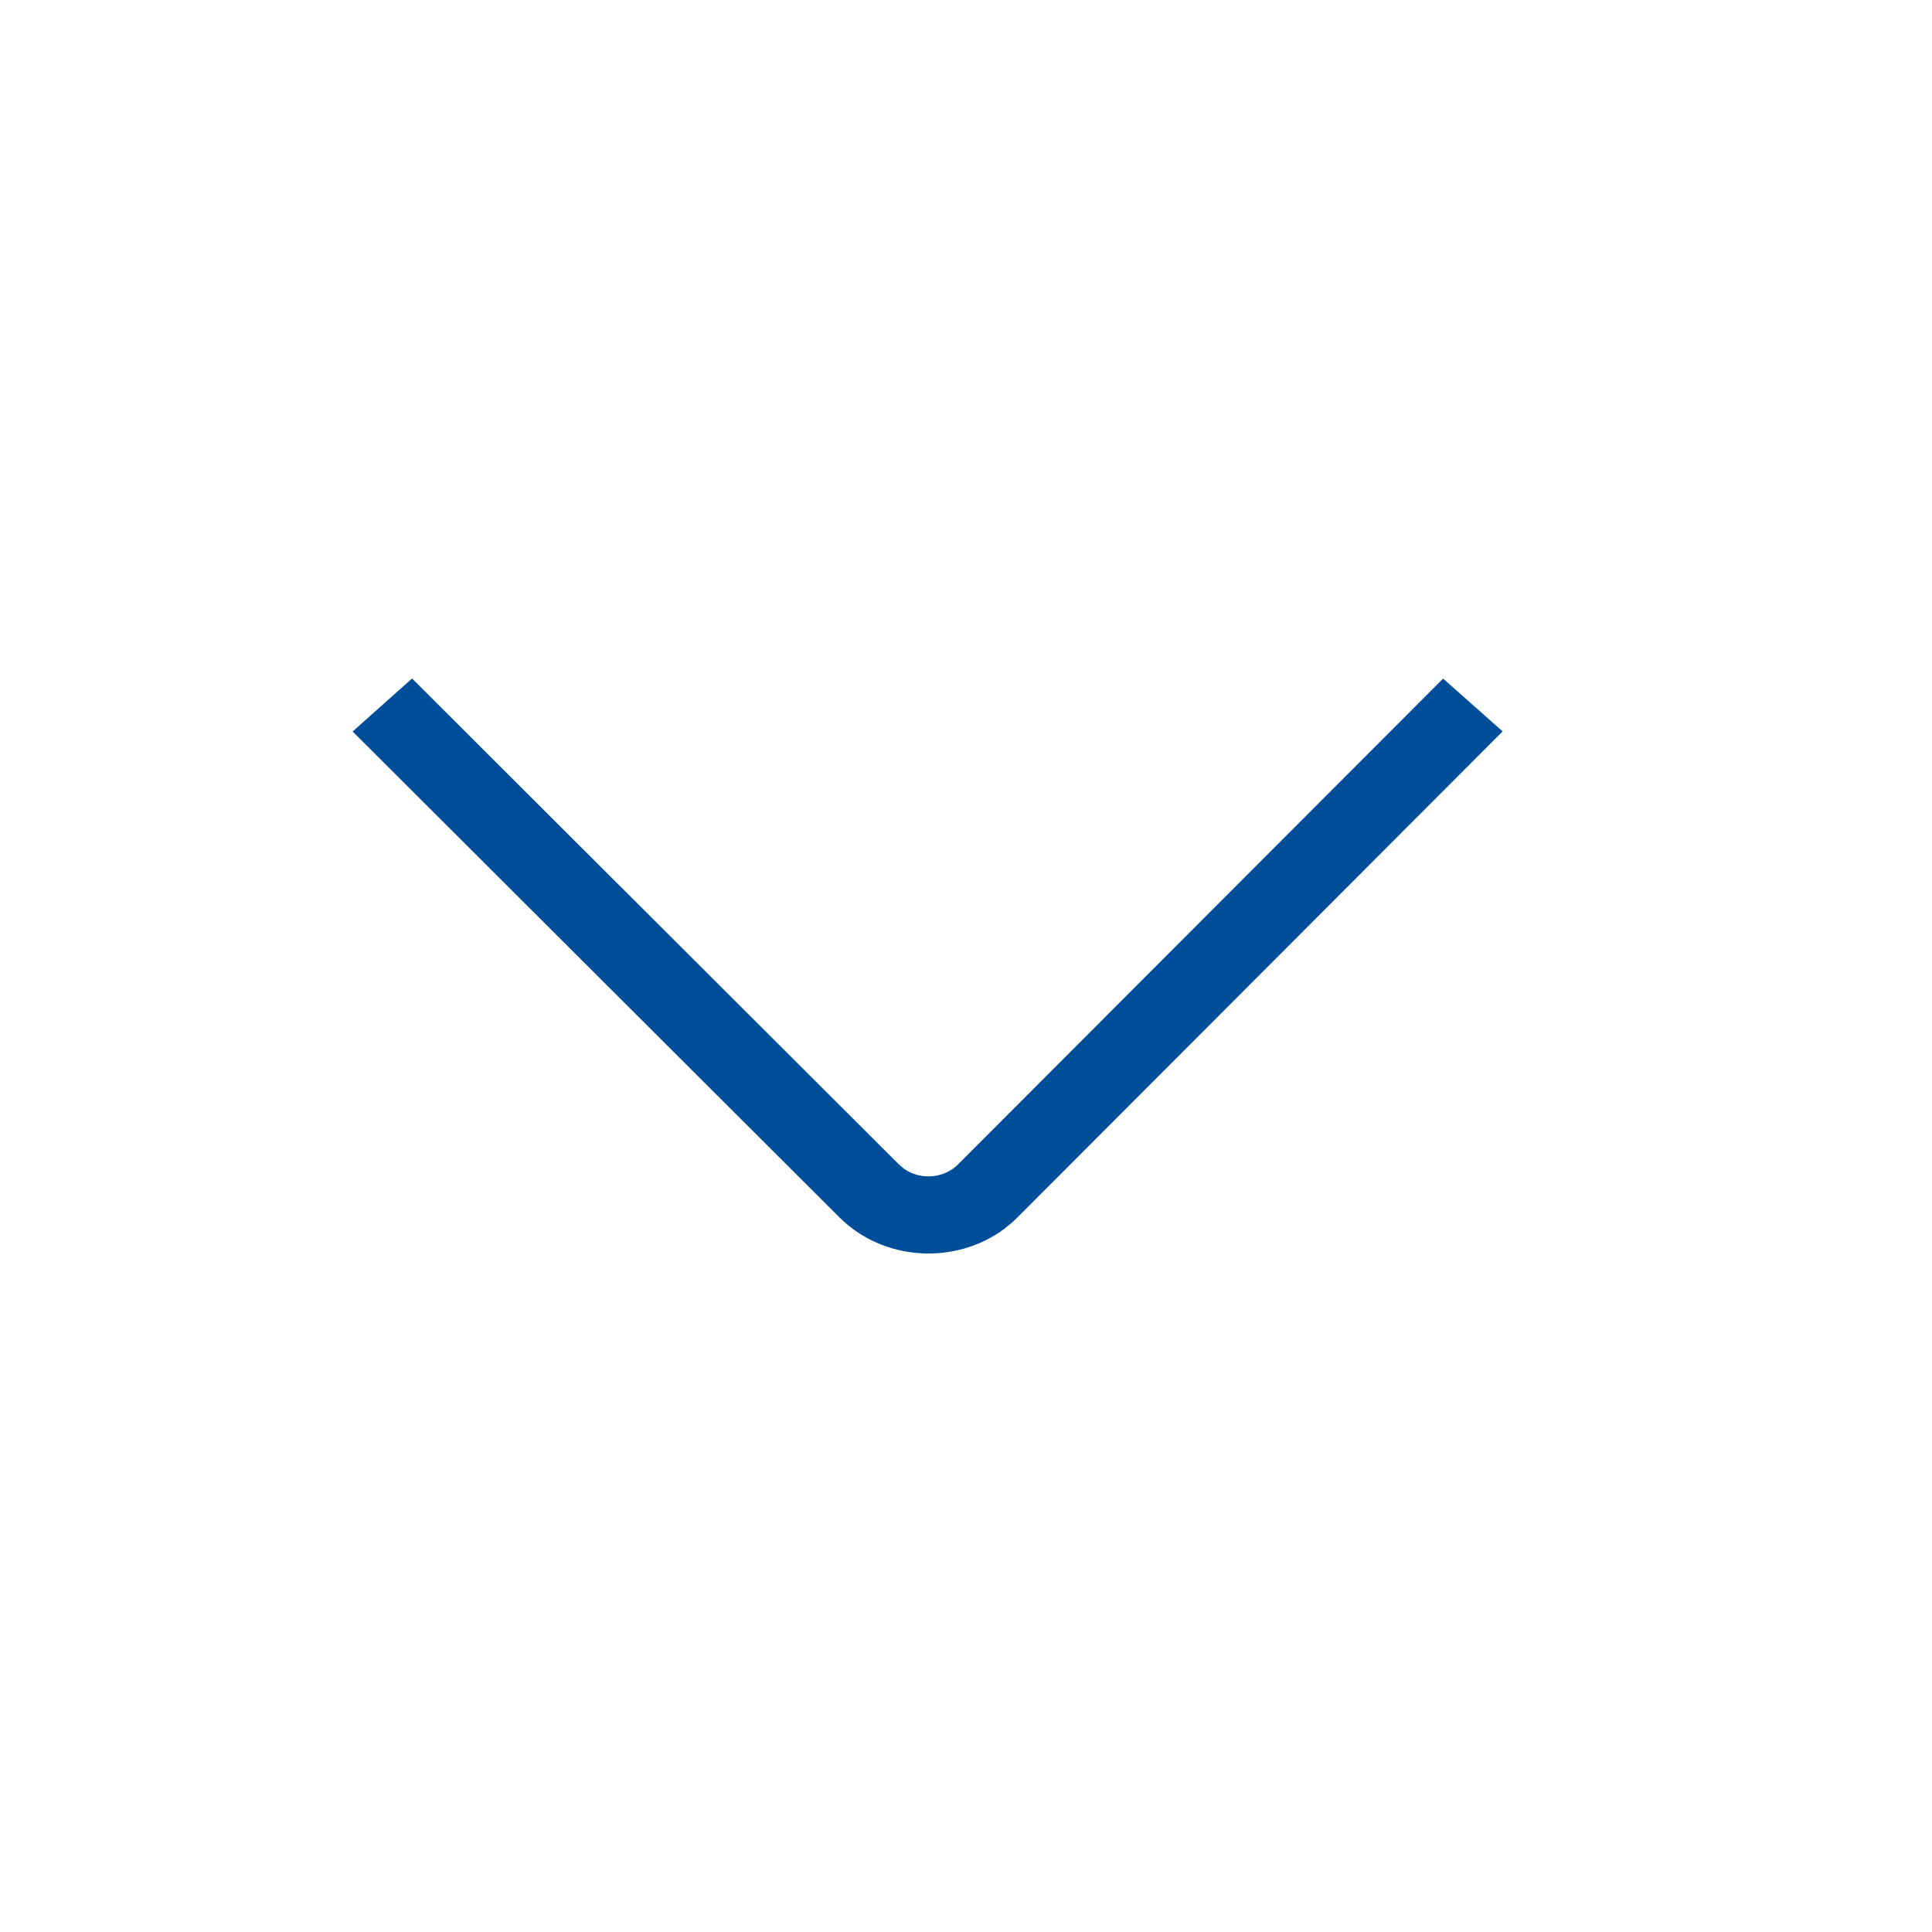 <svg width="21" height="21" viewBox="0 0 21 21" fill="none" xmlns="http://www.w3.org/2000/svg">
<path fill-rule="evenodd" clip-rule="evenodd" d="M16.333 7.95L11.063 13.229L11.008 13.282L10.911 13.361C10.375 13.754 9.599 13.706 9.123 13.231L3.833 7.951L4.479 7.375L9.769 12.655L9.829 12.706C9.999 12.823 10.239 12.814 10.398 12.672L15.686 7.376L16.333 7.95Z" fill="#004D99"/>
</svg>
